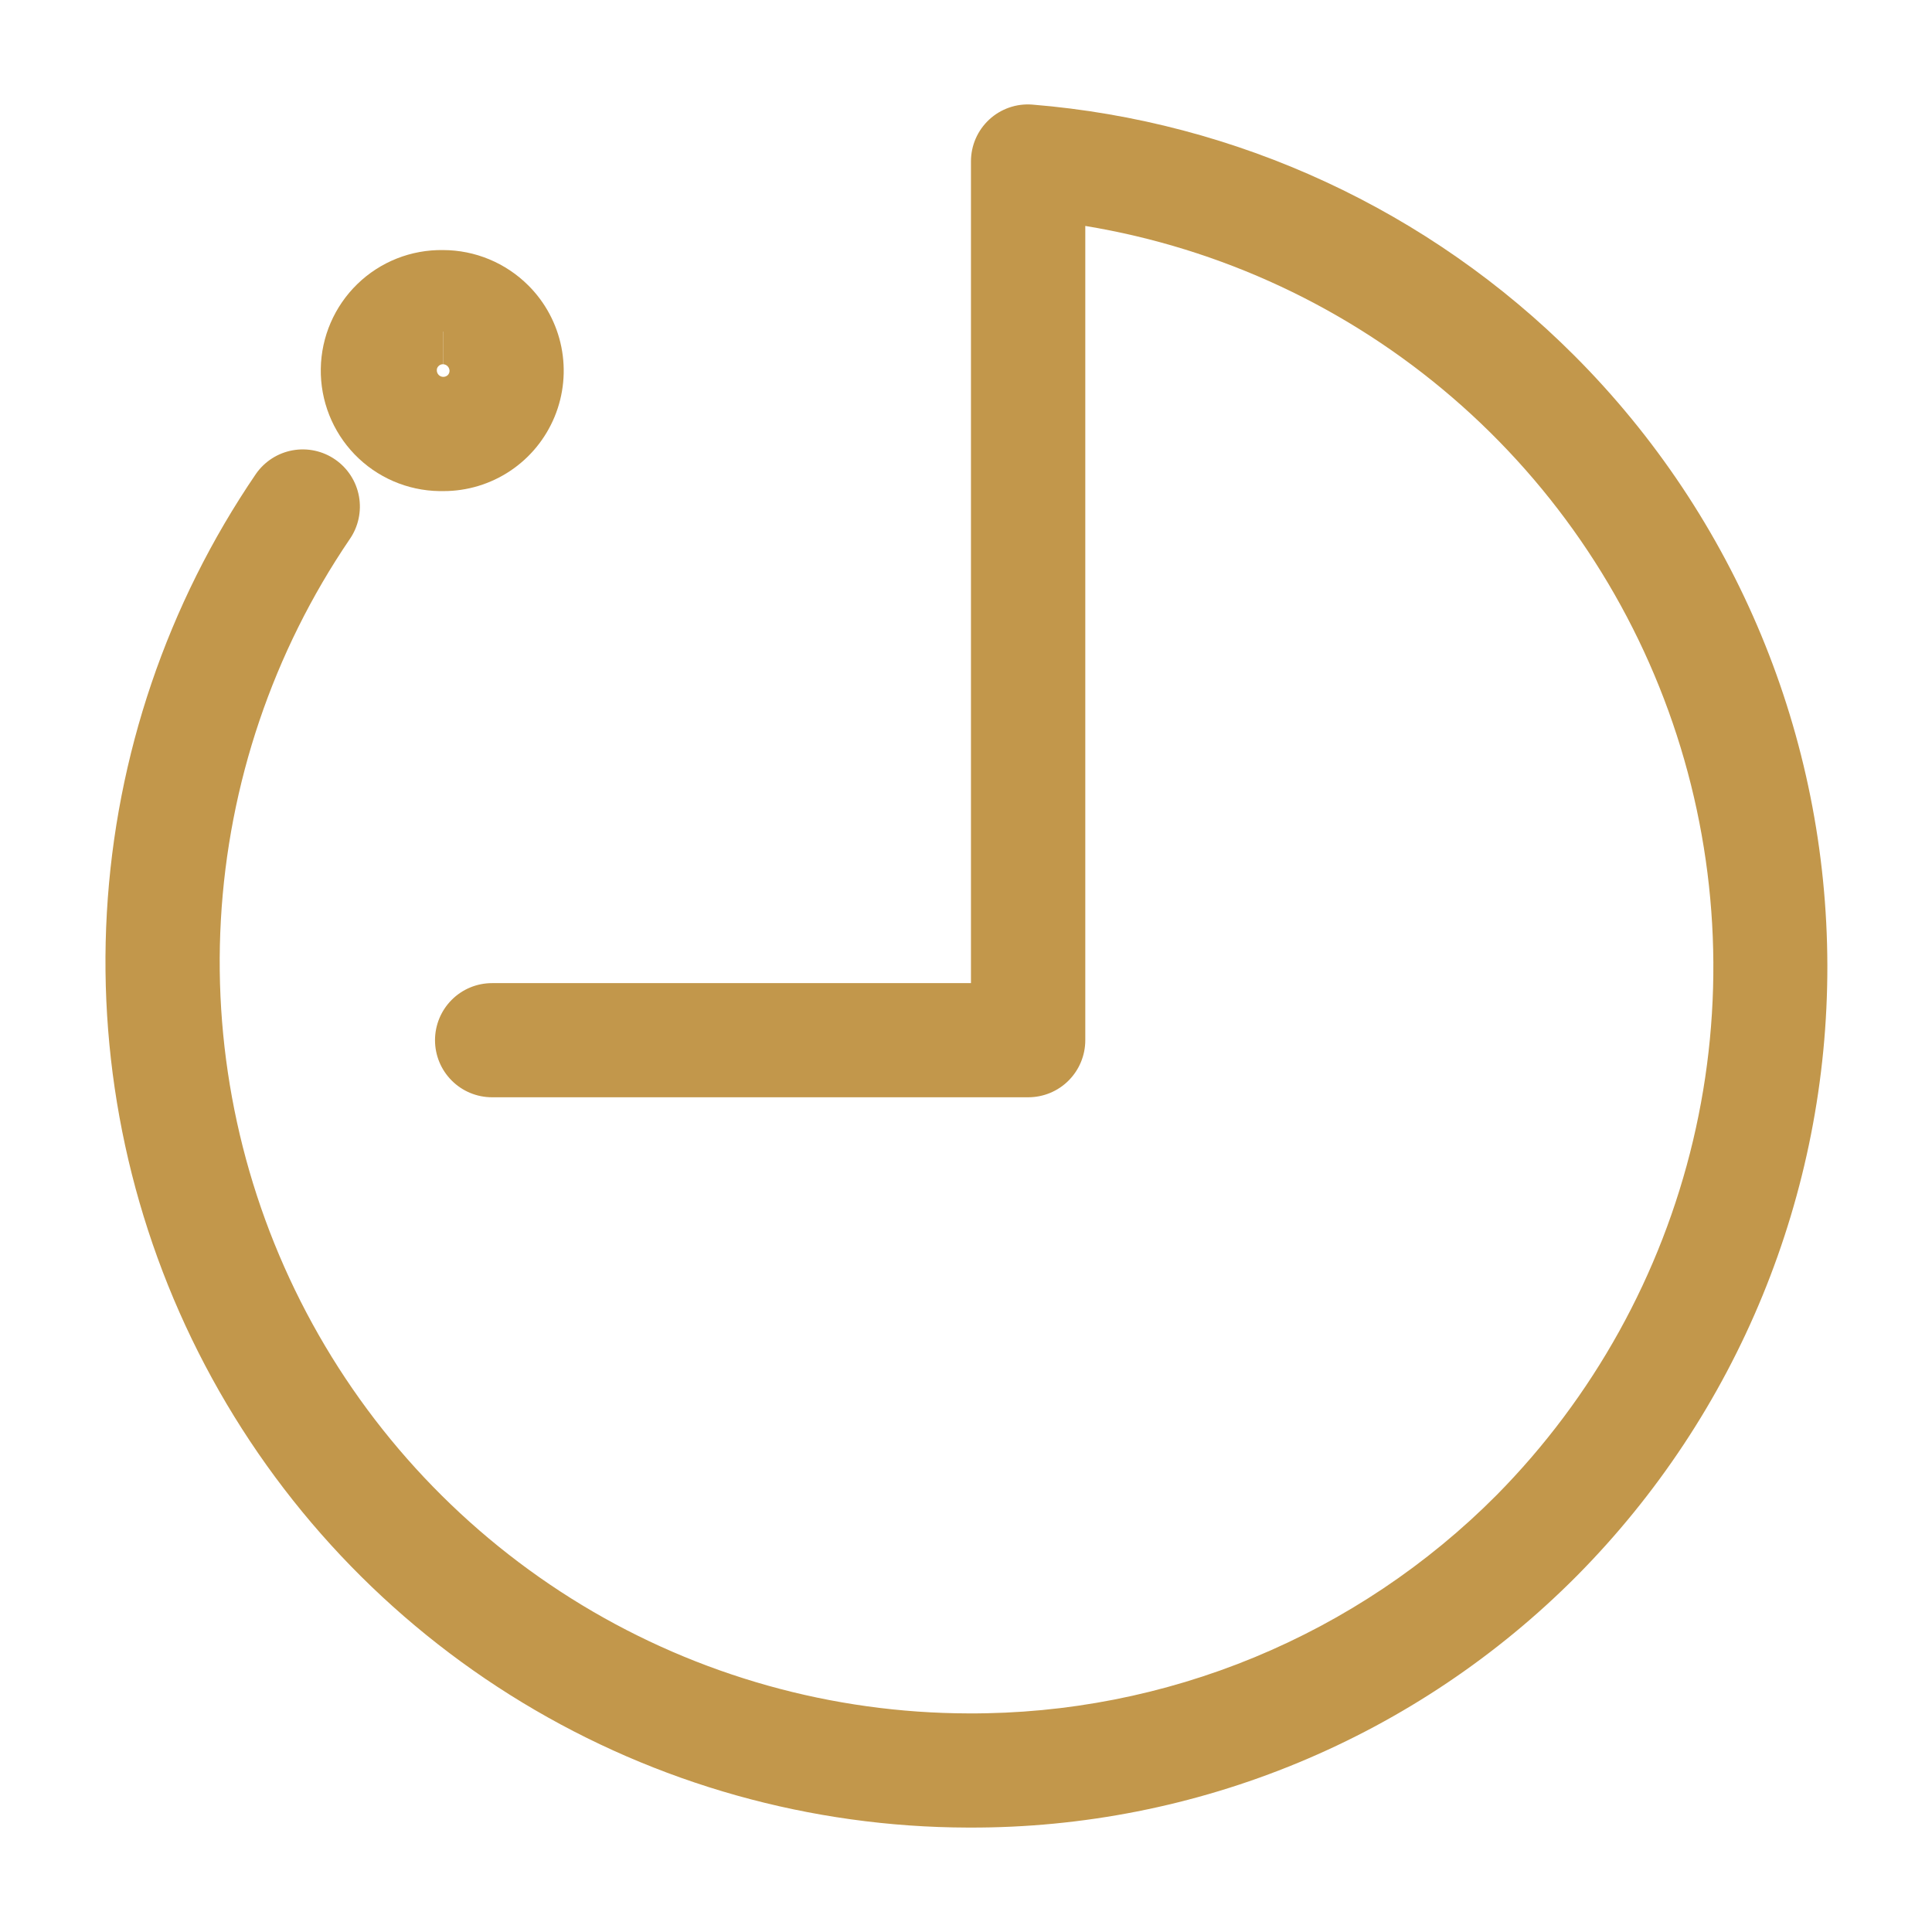 <?xml version="1.0" encoding="UTF-8"?> <svg xmlns="http://www.w3.org/2000/svg" width="74" height="74" viewBox="0 0 74 74" fill="none"> <path d="M60.307 13.626C54.742 8.053 47.38 4.643 39.535 4.006C39.236 3.983 38.934 4.022 38.651 4.121C38.367 4.22 38.106 4.377 37.886 4.582C37.666 4.787 37.49 5.035 37.37 5.311C37.251 5.587 37.189 5.885 37.19 6.186V37.656H18.845C18.266 37.656 17.711 37.886 17.302 38.296C16.892 38.706 16.662 39.262 16.662 39.842C16.662 40.422 16.892 40.978 17.302 41.388C17.711 41.798 18.266 42.028 18.845 42.028H39.386C39.965 42.028 40.52 41.798 40.929 41.388C41.339 40.978 41.569 40.422 41.569 39.842V8.654C46.769 9.511 51.633 11.784 55.628 15.225C59.624 18.665 62.598 23.14 64.224 28.16C65.85 33.179 66.066 38.55 64.848 43.685C63.63 48.819 61.026 53.519 57.319 57.27C54.669 59.934 51.516 62.045 48.045 63.48C44.573 64.914 40.852 65.644 37.097 65.627C31.876 65.616 26.758 64.182 22.29 61.478C17.823 58.773 14.175 54.902 11.738 50.279C9.302 45.656 8.168 40.455 8.46 35.236C8.752 30.017 10.457 24.975 13.394 20.653C13.725 20.176 13.852 19.587 13.75 19.015C13.647 18.443 13.321 17.936 12.845 17.605C12.368 17.273 11.78 17.145 11.209 17.248C10.638 17.351 10.132 17.677 9.801 18.154C6.409 23.131 4.436 28.939 4.093 34.955C3.751 40.97 5.051 46.965 7.855 52.296C10.659 57.627 14.861 62.092 20.008 65.211C25.156 68.33 31.055 69.986 37.072 70H37.14C41.46 70.013 45.74 69.168 49.731 67.513C53.723 65.859 57.347 63.428 60.394 60.362C66.557 54.145 70.008 45.736 69.992 36.976C69.975 28.216 66.493 19.82 60.307 13.626Z" fill="#C2974B"></path> <path d="M16.825 18.81H16.987C17.898 18.811 18.789 18.54 19.547 18.033C20.305 17.526 20.895 16.804 21.243 15.961C21.591 15.117 21.681 14.189 21.502 13.294C21.323 12.399 20.883 11.578 20.237 10.934C19.369 10.067 18.194 9.579 16.968 9.578C16.363 9.569 15.761 9.679 15.198 9.902C14.636 10.125 14.122 10.457 13.688 10.879C12.81 11.732 12.306 12.898 12.287 14.122C12.268 15.347 12.735 16.528 13.586 17.408C14.437 18.287 15.602 18.791 16.825 18.81ZM16.968 12.701V13.951C17.034 13.952 17.096 13.979 17.143 14.026C17.189 14.072 17.216 14.135 17.218 14.2C17.218 14.232 17.212 14.263 17.201 14.292C17.189 14.321 17.171 14.347 17.149 14.369C17.113 14.402 17.069 14.423 17.022 14.431C16.974 14.439 16.926 14.433 16.881 14.414C16.837 14.395 16.799 14.364 16.773 14.323C16.746 14.283 16.732 14.236 16.731 14.188C16.729 14.157 16.734 14.125 16.746 14.096C16.758 14.066 16.776 14.04 16.8 14.019C16.821 13.998 16.846 13.98 16.874 13.969C16.901 13.957 16.932 13.951 16.962 13.951V12.701H16.968Z" fill="#C2974B"></path> </svg> 